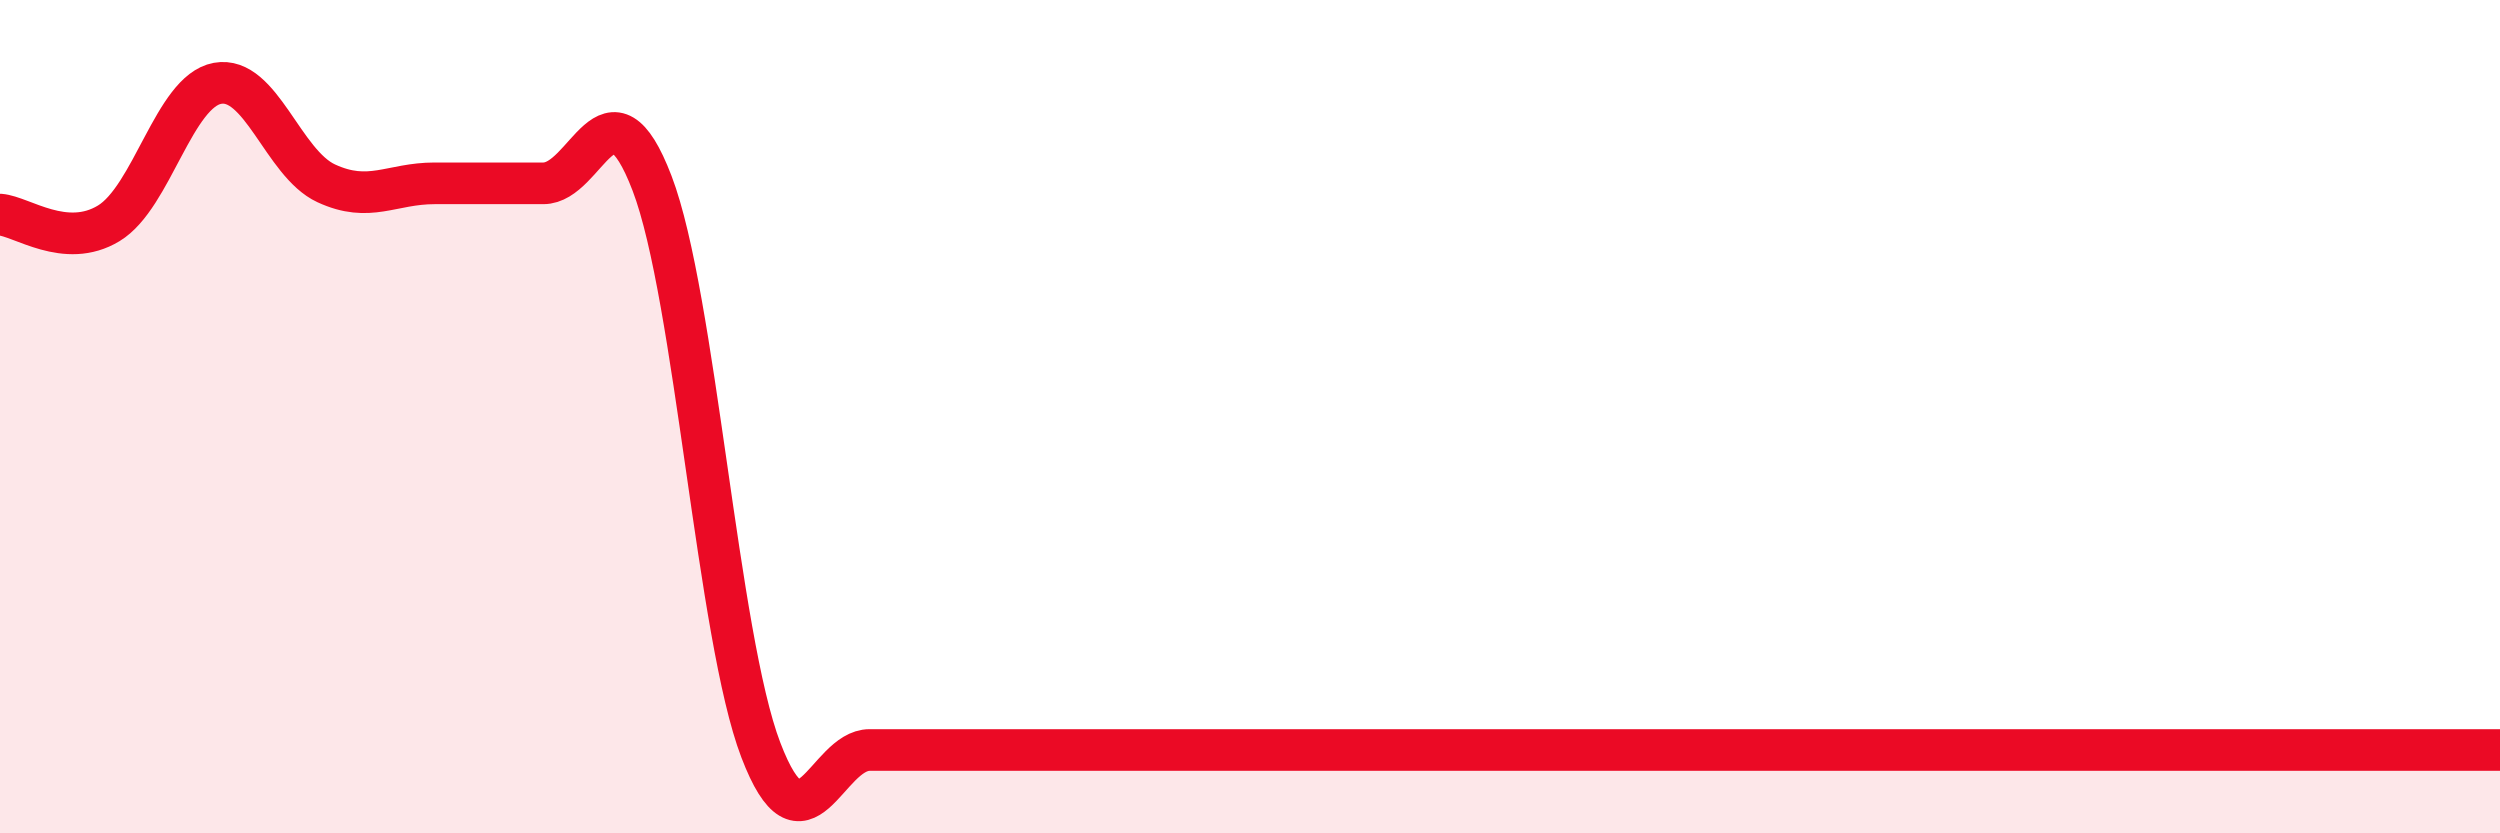 
    <svg width="60" height="20" viewBox="0 0 60 20" xmlns="http://www.w3.org/2000/svg">
      <path
        d="M 0,5.15 C 0.52,5.19 1.57,5.99 2.61,5.36 C 3.65,4.73 4.18,2.19 5.22,2 C 6.26,1.81 6.79,3.92 7.83,4.4 C 8.87,4.88 9.39,4.4 10.43,4.4 C 11.47,4.4 12,4.4 13.04,4.4 C 14.08,4.4 14.61,1.68 15.65,4.4 C 16.69,7.12 17.22,15.28 18.26,18 C 19.3,20.72 19.83,18 20.87,18 C 21.91,18 22.44,18 23.48,18 C 24.52,18 25.05,18 26.09,18 C 27.13,18 27.66,18 28.7,18 C 29.74,18 30.26,18 31.3,18 C 32.34,18 32.87,18 33.91,18 C 34.95,18 35.48,18 36.52,18 C 37.56,18 38.09,18 39.13,18 C 40.17,18 40.7,18 41.74,18 C 42.78,18 43.31,18 44.35,18 C 45.39,18 45.92,18 46.96,18 C 48,18 48.53,18 49.57,18 C 50.61,18 51.13,18 52.17,18 C 53.21,18 53.74,18 54.78,18 C 55.82,18 56.35,18 57.39,18 C 58.43,18 59.48,18 60,18L60 20L0 20Z"
        fill="#EB0A25"
        opacity="0.1"
        stroke-linecap="round"
        stroke-linejoin="round"
      />
      <path
        d="M 0,5.15 C 0.52,5.19 1.57,5.99 2.61,5.36 C 3.65,4.73 4.18,2.19 5.22,2 C 6.26,1.81 6.79,3.92 7.83,4.4 C 8.87,4.88 9.39,4.4 10.43,4.4 C 11.47,4.4 12,4.4 13.04,4.4 C 14.08,4.4 14.61,1.68 15.65,4.4 C 16.69,7.12 17.22,15.28 18.26,18 C 19.3,20.72 19.83,18 20.87,18 C 21.91,18 22.44,18 23.48,18 C 24.52,18 25.05,18 26.09,18 C 27.13,18 27.66,18 28.7,18 C 29.74,18 30.26,18 31.3,18 C 32.34,18 32.87,18 33.91,18 C 34.95,18 35.48,18 36.52,18 C 37.56,18 38.09,18 39.13,18 C 40.17,18 40.7,18 41.74,18 C 42.78,18 43.31,18 44.35,18 C 45.39,18 45.92,18 46.96,18 C 48,18 48.53,18 49.57,18 C 50.61,18 51.13,18 52.17,18 C 53.21,18 53.74,18 54.78,18 C 55.82,18 56.35,18 57.39,18 C 58.43,18 59.48,18 60,18"
        stroke="#EB0A25"
        stroke-width="1"
        fill="none"
        stroke-linecap="round"
        stroke-linejoin="round"
      />
    </svg>
  